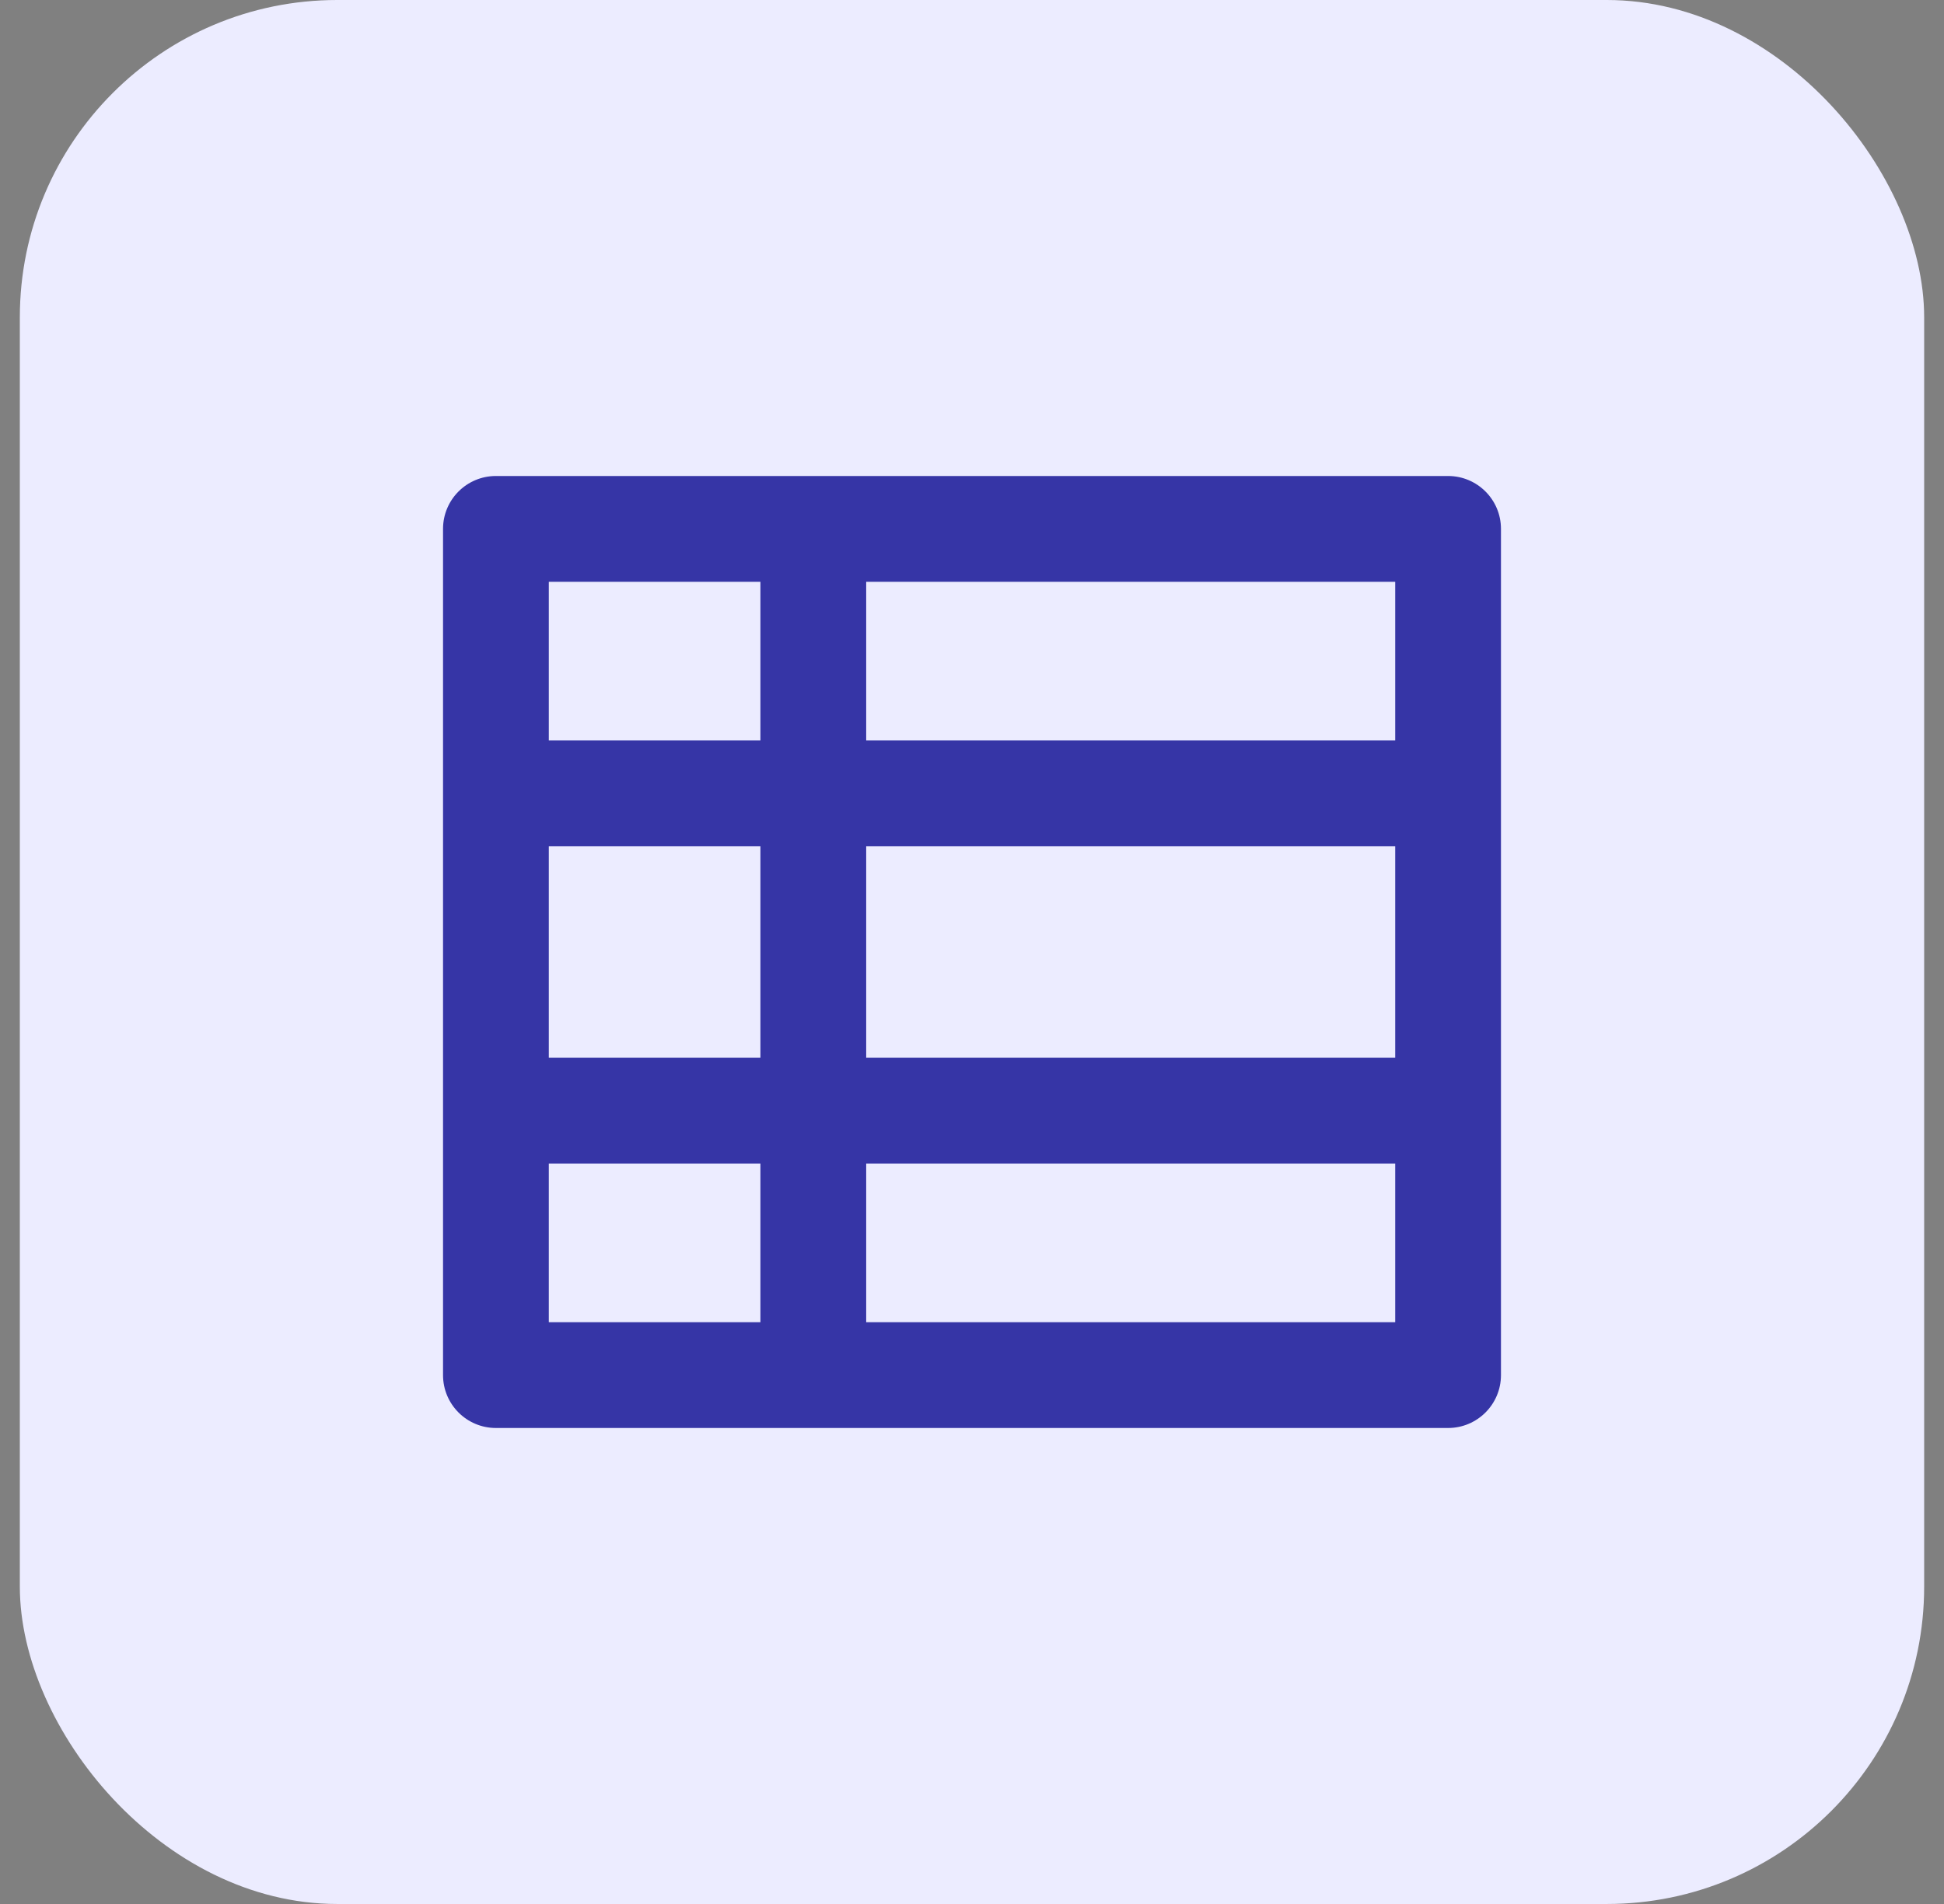 <svg width="49" height="48" viewBox="0 0 49 48" fill="none" xmlns="http://www.w3.org/2000/svg">
<rect x="0" y="0" width="49" height="48" fill="#808080" stroke="none"/>
<rect x="0.5" width="48" height="48" rx="8" fill="#ECECFF"/>
<path d="M12.5 12C11.764 12 11.167 12.597 11.167 13.333V34.667C11.167 35.403 11.764 36 12.5 36H36.5C37.236 36 37.833 35.403 37.833 34.667V13.333C37.833 12.597 37.236 12 36.5 12H12.5ZM19.167 14.667V18.667H13.833V14.667H19.167ZM13.833 26.667V21.333H19.167V26.667H13.833ZM13.833 29.333H19.167V33.333H13.833V29.333ZM21.833 29.333H35.167V33.333H21.833V29.333ZM35.167 26.667H21.833V21.333H35.167V26.667ZM35.167 14.667V18.667H21.833V14.667H35.167Z" fill="#3635A6"/>
</svg>
